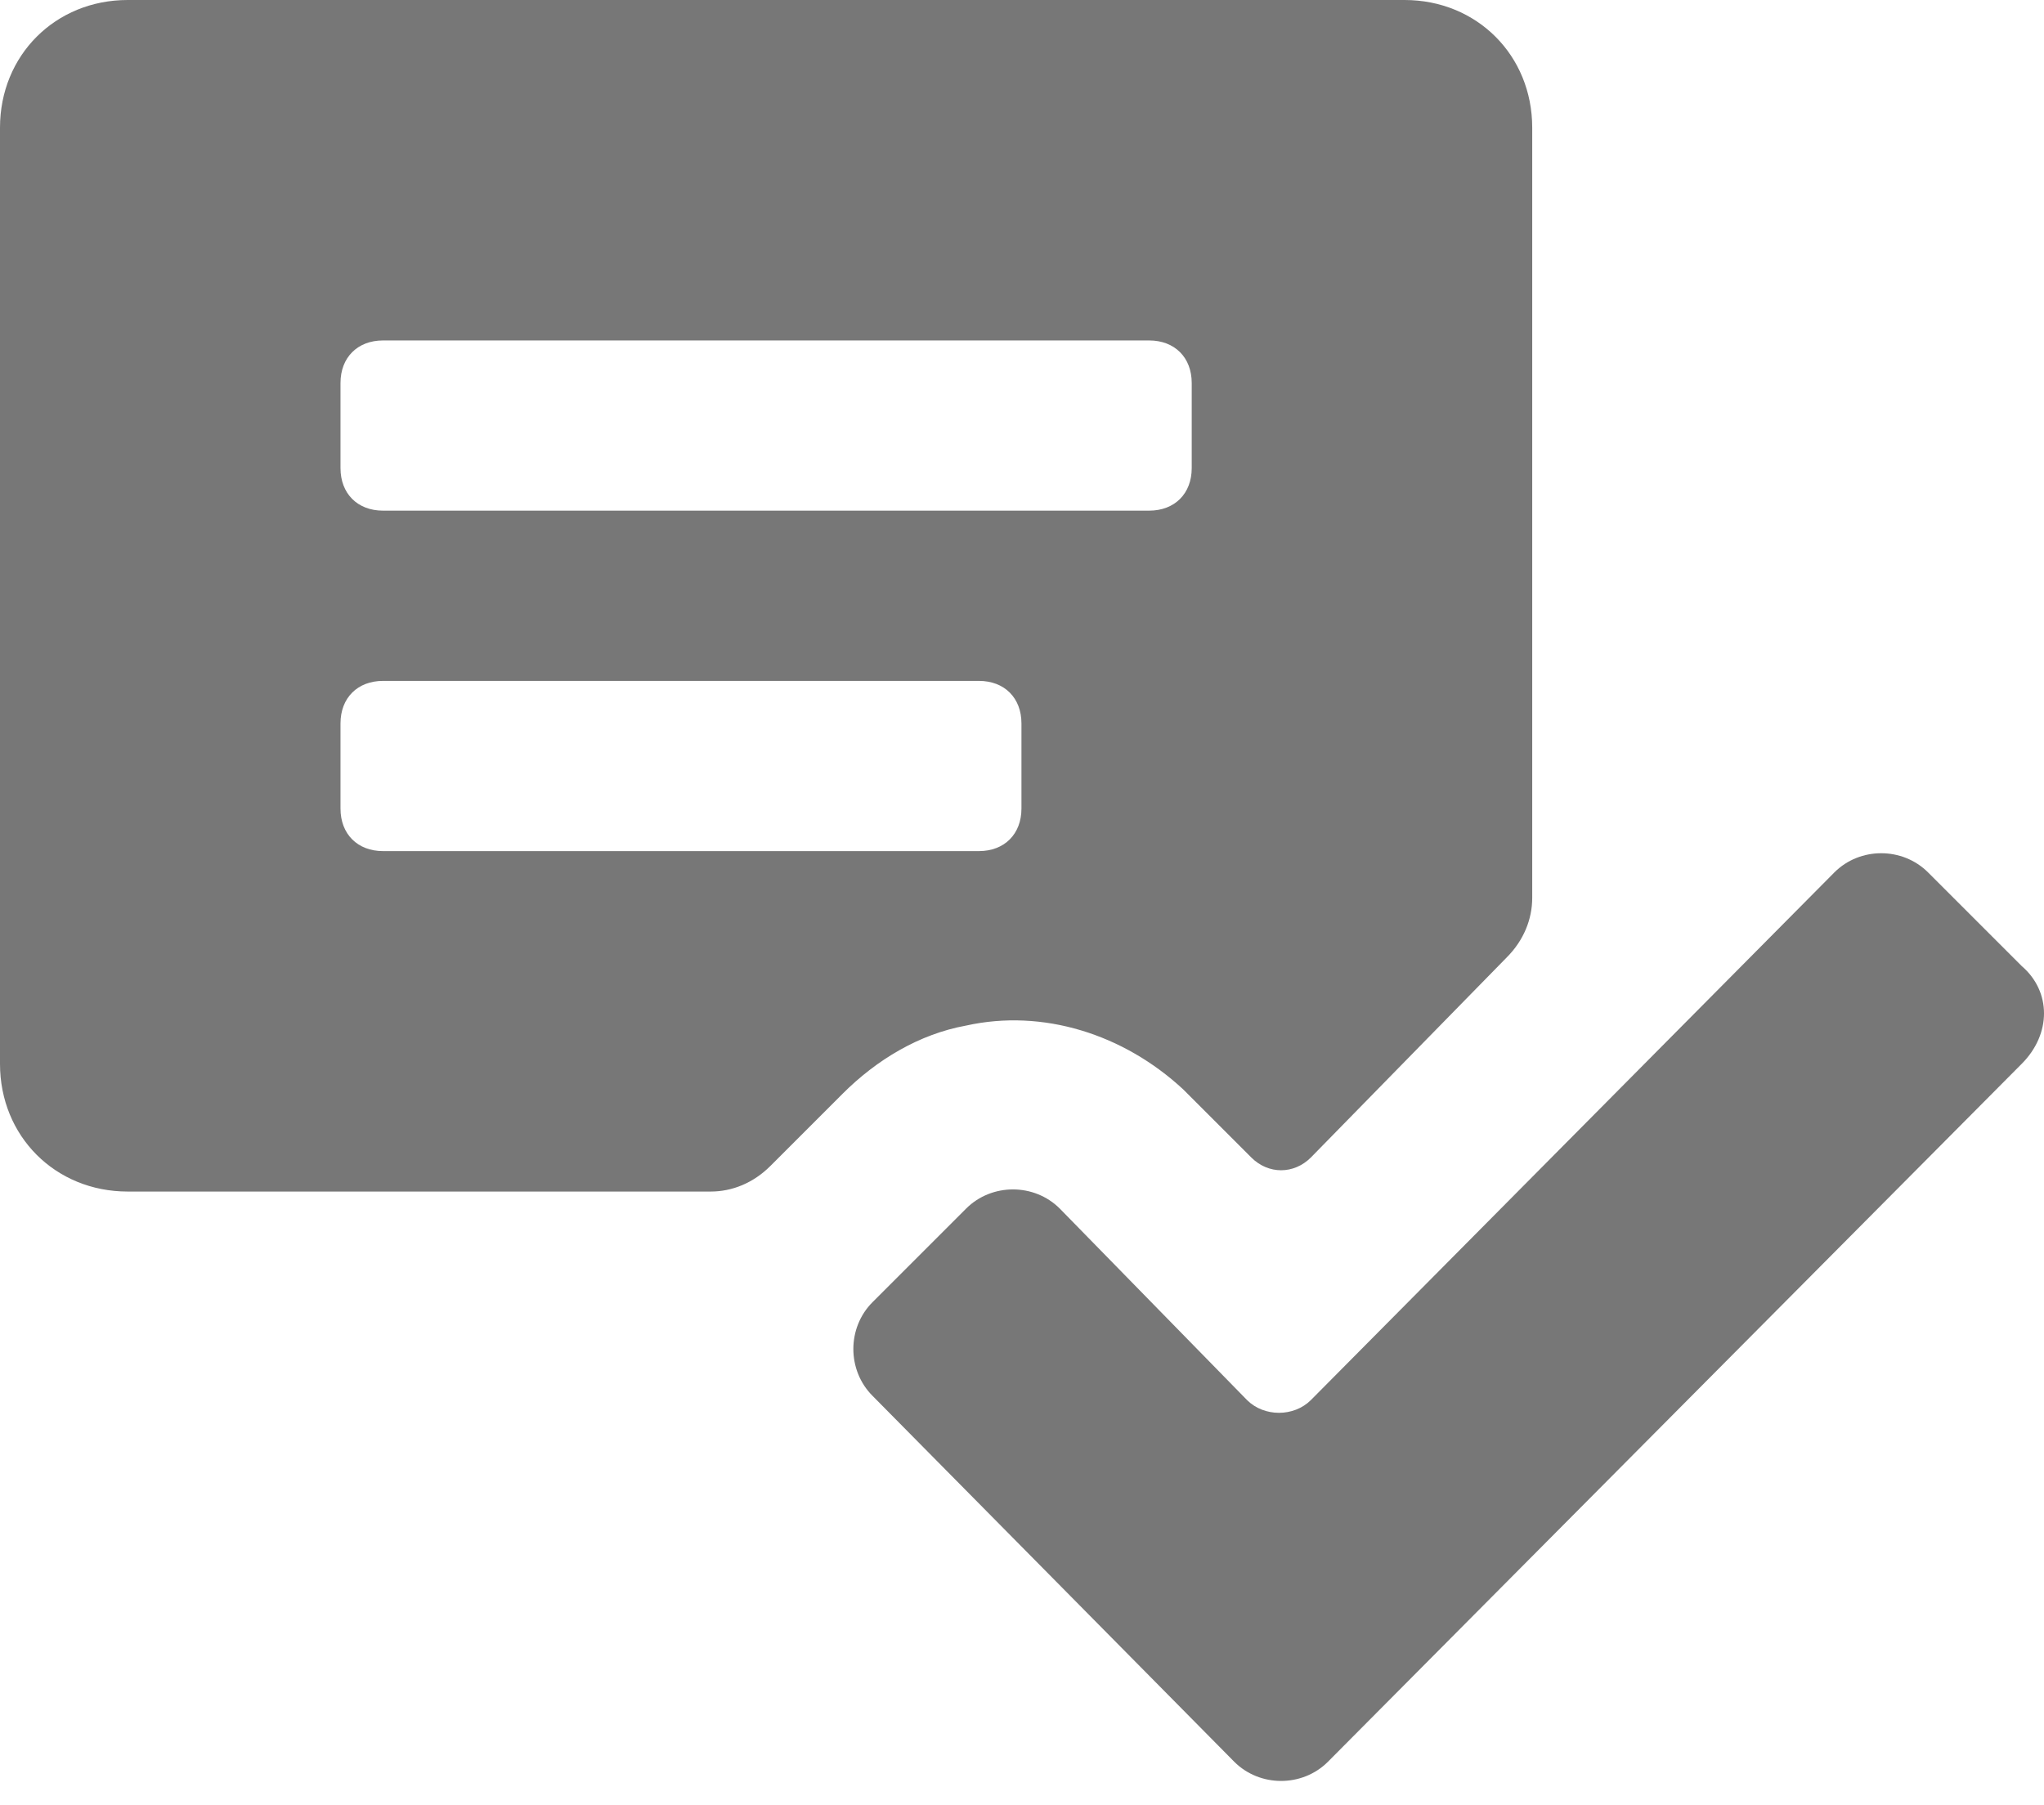 <?xml version="1.0" encoding="UTF-8"?>
<svg width="60px" height="53px" viewBox="0 0 60 53" version="1.1" xmlns="http://www.w3.org/2000/svg" xmlns:xlink="http://www.w3.org/1999/xlink">
    <title>update_status</title>
    <g id="Page-1" stroke="none" stroke-width="1" fill="none" fill-rule="evenodd">
        <g id="update_status" transform="translate(0, 0)" fill="#777777" fill-rule="nonzero">
            <path d="M34.732,31.983 L36.731,33.982 C37.231,34.482 37.98,34.482 38.48,33.982 L44.227,28.11 C44.727,27.611 44.977,26.986 44.977,26.361 L44.977,3.748 C44.977,1.624 43.352,0 41.229,0 L3.748,0 C1.624,0 0,1.624 0,3.748 L0,31.234 C0,33.358 1.624,34.982 3.748,34.982 L20.864,34.982 C21.489,34.982 22.113,34.732 22.613,34.232 L24.737,32.108 C25.737,31.109 26.986,30.359 28.36,30.109 C30.609,29.61 32.983,30.359 34.732,31.983 L34.732,31.983 Z M9.995,11.244 C9.995,10.495 10.495,9.995 11.244,9.995 L33.732,9.995 C34.482,9.995 34.982,10.495 34.982,11.244 L34.982,13.743 C34.982,14.492 34.482,14.992 33.732,14.992 L11.244,14.992 C10.495,14.992 9.995,14.492 9.995,13.743 L9.995,11.244 Z M11.244,24.987 C10.495,24.987 9.995,24.487 9.995,23.738 L9.995,21.239 C9.995,20.489 10.495,19.99 11.244,19.99 L28.735,19.99 C29.485,19.99 29.984,20.489 29.984,21.239 L29.984,23.738 C29.984,24.487 29.485,24.987 28.735,24.987 L11.244,24.987 Z M59.344,28.36 L56.596,25.612 C55.846,24.862 54.597,24.862 53.847,25.612 L38.48,41.104 C37.98,41.603 37.106,41.603 36.606,41.104 L31.109,35.482 C30.359,34.732 29.11,34.732 28.36,35.482 L25.612,38.23 C24.862,38.98 24.862,40.229 25.612,40.979 L36.231,51.723 C36.981,52.473 38.23,52.473 38.98,51.723 L59.344,31.234 C60.219,30.359 60.219,29.11 59.344,28.36 L59.344,28.36 Z" id="Shape"></path>
        </g>
    </g>
</svg>
